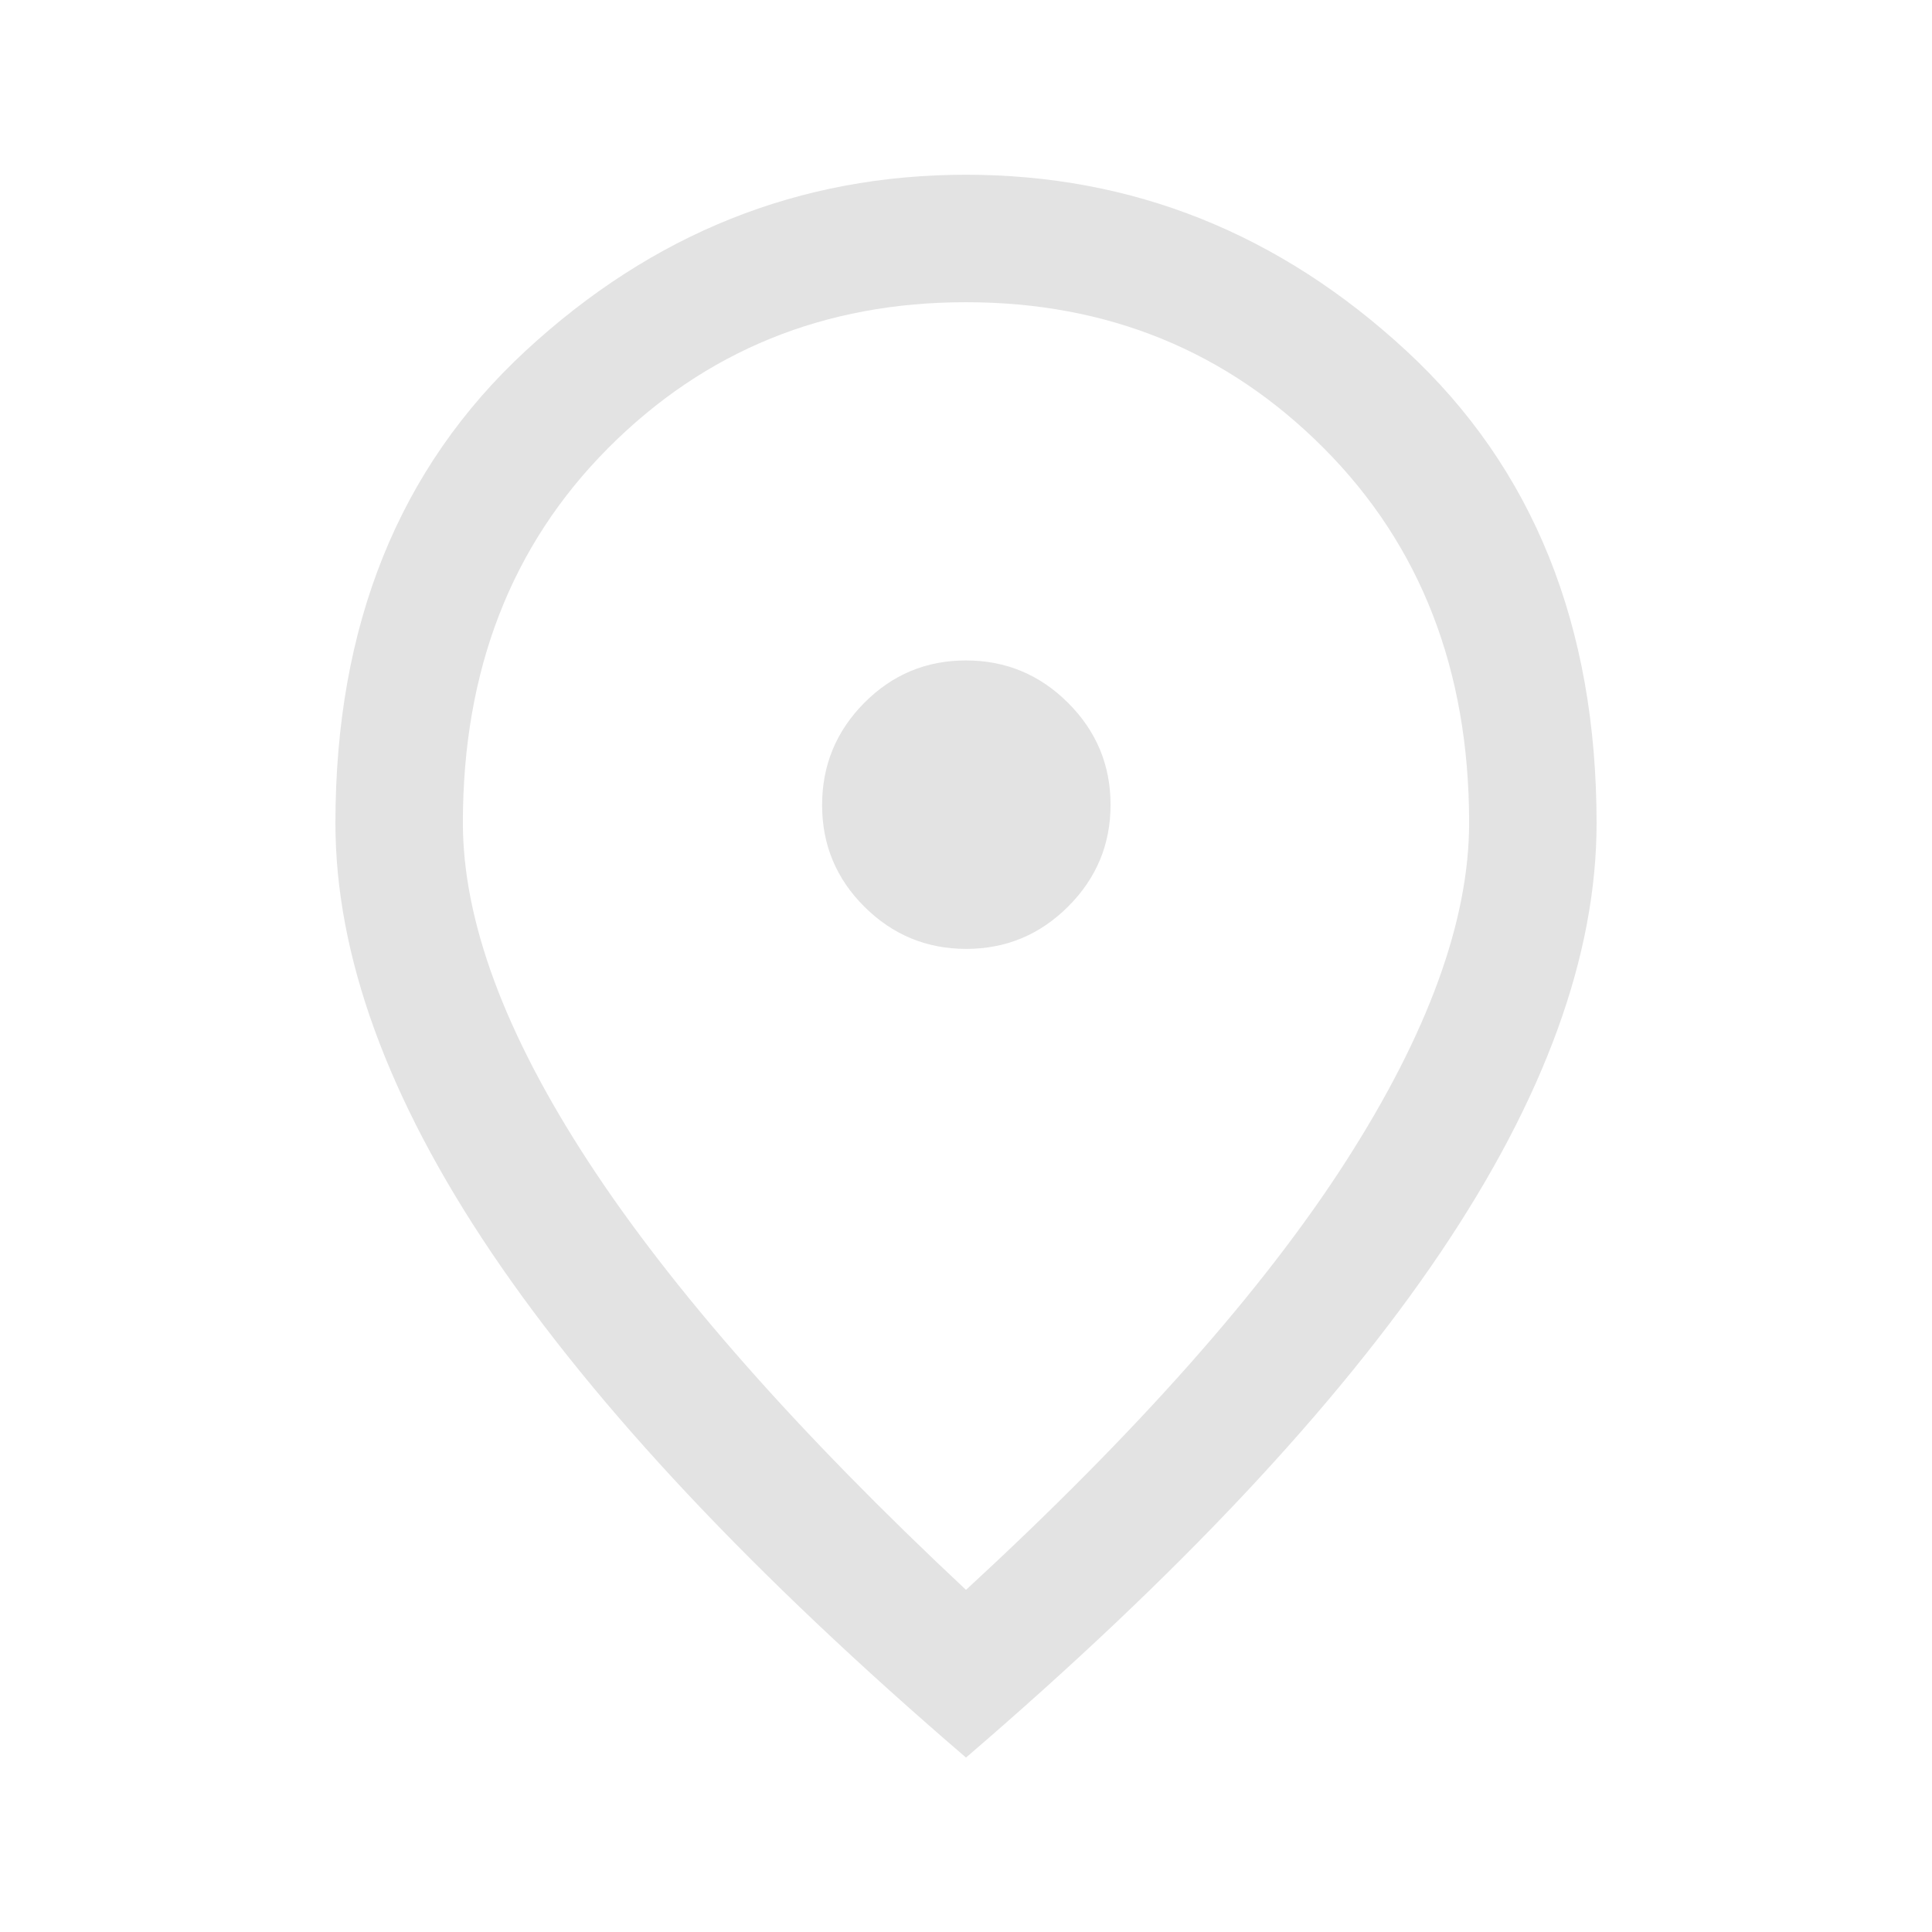 <svg xmlns="http://www.w3.org/2000/svg" height="40px" viewBox="0 -960 960 960" width="40px" fill="#e3e3e3"><path d="M480.12-488.5q29.55 0 50.63-21.04 21.08-21.04 21.08-50.58 0-29.55-21.11-50.63-21.1-21.08-50.75-21.08-29.64 0-50.55 21.11-20.92 21.1-20.92 50.75 0 29.64 21.04 50.55 21.04 20.92 50.58 20.92ZM480-170q127.5-117.5 188.75-212.92Q730-478.33 730-551.17q0-113.69-72.27-186.18-72.27-72.48-177.8-72.48-105.54 0-177.74 72.48Q230-664.86 230-551.17q0 72.84 62.25 168.25Q354.5-287.5 480-170Zm0 83.33Q321.83-222.5 244.25-337.54q-77.58-115.03-77.58-213.44 0-147.34 94.58-234.76 94.58-87.43 218.75-87.43t218.75 87.44q94.58 87.44 94.58 234.82 0 98.24-77.58 213.33Q638.17-222.5 480-86.67ZM480-560Z"/></svg>